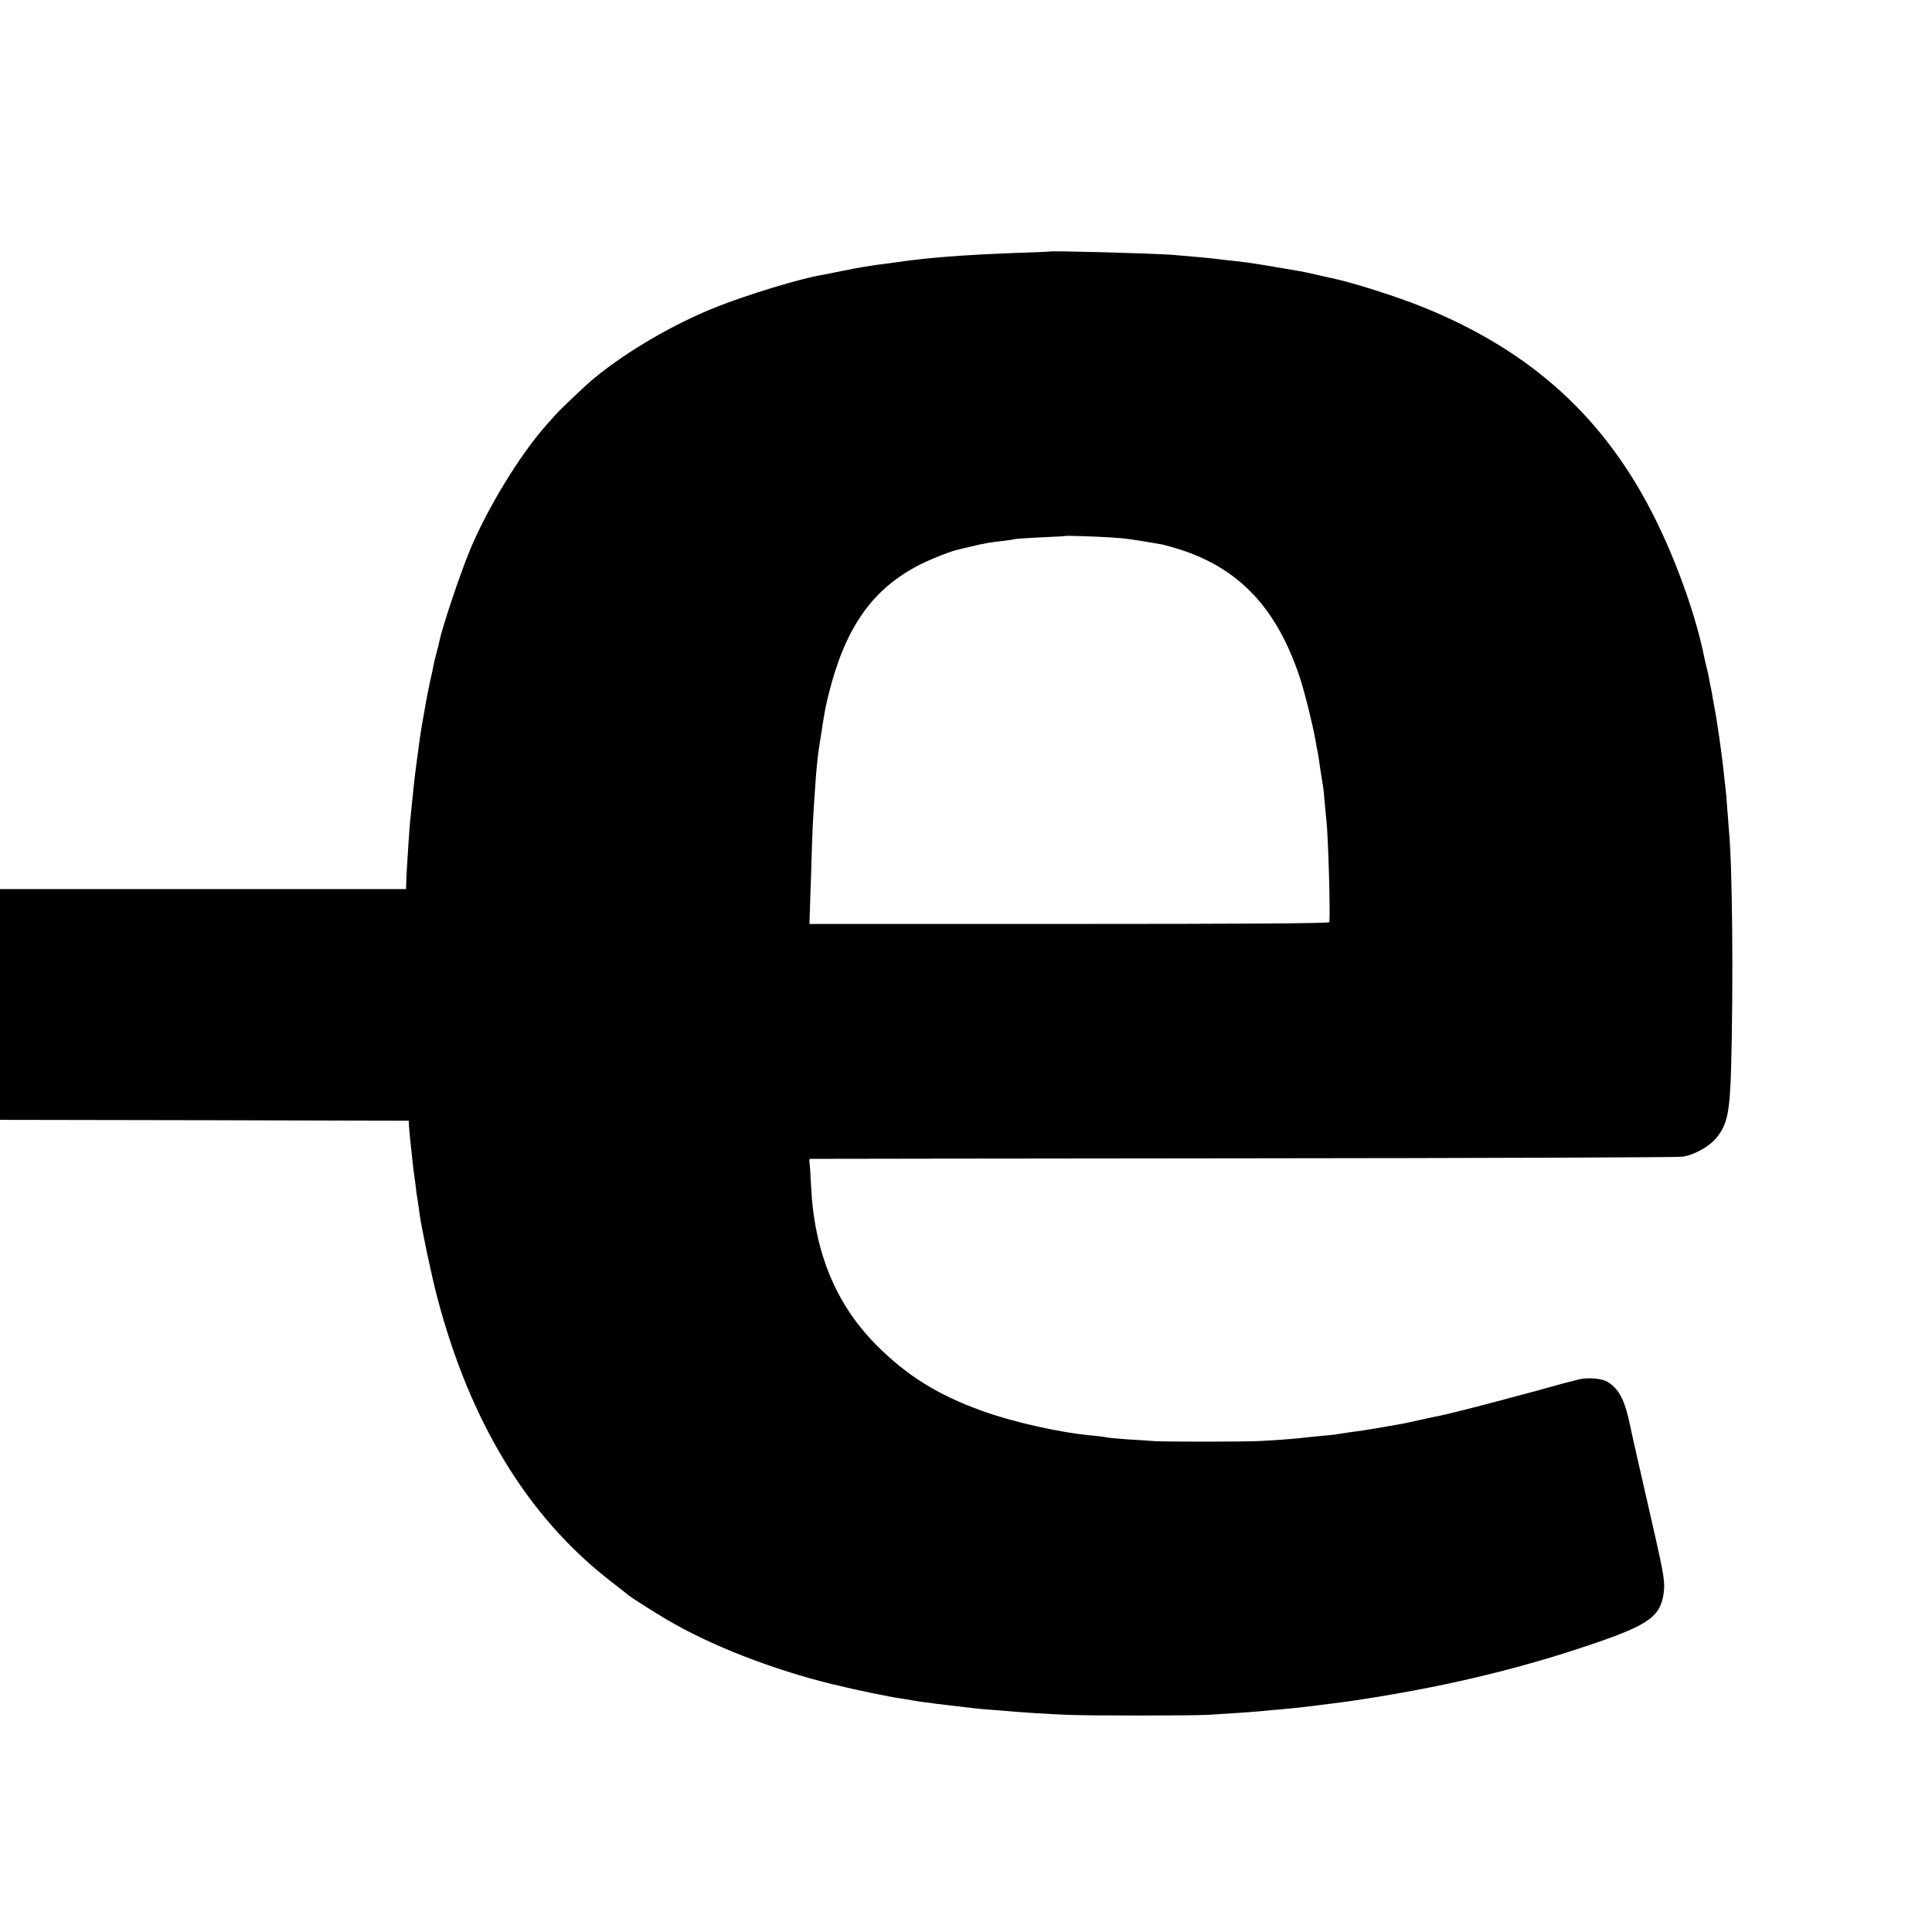 <?xml version="1.0" standalone="no"?>
<!DOCTYPE svg PUBLIC "-//W3C//DTD SVG 20010904//EN"
 "http://www.w3.org/TR/2001/REC-SVG-20010904/DTD/svg10.dtd">
<svg version="1.0" xmlns="http://www.w3.org/2000/svg"
 width="1080pt" height="1080pt" viewBox="0 0 1080 1080"
 preserveAspectRatio="xMidYMid meet">
<g transform="translate(0,1080) scale(0.1,-0.1)"
fill="#000000" stroke="none">
<path d="M5867 9394 c-1 -1 -87 -5 -192 -8 -289 -11 -497 -27 -655 -51 -14 -2
-47 -6 -75 -10 -65 -7 -152 -22 -245 -41 -41 -9 -88 -18 -105 -21 -118 -19
-424 -112 -600 -183 -230 -92 -491 -244 -672 -393 -38 -30 -192 -176 -219
-207 -12 -14 -34 -38 -49 -55 -150 -169 -331 -466 -430 -705 -56 -136 -155
-433 -170 -509 -1 -9 -8 -36 -15 -61 -7 -25 -14 -56 -17 -70 -2 -14 -10 -52
-18 -85 -7 -33 -21 -100 -29 -150 -22 -125 -24 -134 -31 -185 -3 -25 -10 -79
-16 -120 -11 -85 -14 -109 -23 -200 -13 -121 -15 -145 -22 -245 -10 -156 -12
-187 -13 -227 l-1 -38 -1135 0 -1135 0 0 -645 0 -645 1143 -2 1142 -3 1 -25
c1 -15 4 -55 8 -90 4 -36 9 -85 12 -110 2 -25 7 -65 11 -90 3 -25 7 -52 8 -60
0 -8 4 -37 9 -65 4 -27 10 -66 12 -85 12 -82 67 -345 99 -465 182 -692 503
-1219 957 -1575 57 -44 108 -84 113 -89 19 -15 150 -98 210 -133 244 -145 593
-281 929 -363 144 -35 320 -71 385 -80 20 -3 47 -7 61 -10 14 -3 43 -7 65 -10
22 -3 56 -7 75 -10 19 -2 58 -7 85 -10 28 -3 66 -8 85 -10 19 -3 62 -7 95 -10
33 -2 85 -7 115 -9 86 -8 246 -18 345 -22 118 -5 701 -5 787 0 137 8 265 17
313 22 28 3 73 7 100 9 56 5 132 13 185 20 19 3 54 7 78 10 97 12 134 17 277
40 407 67 770 154 1125 271 378 124 448 170 469 302 10 63 4 103 -54 357 -25
110 -48 211 -51 224 -3 13 -21 92 -40 175 -19 83 -36 160 -38 171 -32 156 -62
218 -129 260 -32 20 -115 27 -165 13 -19 -5 -42 -11 -51 -13 -9 -2 -59 -15
-111 -30 -52 -15 -102 -28 -110 -30 -8 -2 -42 -11 -75 -20 -111 -31 -379 -100
-427 -109 -13 -2 -63 -13 -113 -24 -49 -11 -103 -23 -120 -25 -16 -3 -70 -12
-120 -21 -49 -8 -112 -18 -140 -21 -27 -4 -57 -8 -65 -10 -8 -2 -46 -7 -85
-10 -38 -3 -83 -8 -100 -10 -37 -5 -154 -15 -255 -20 -88 -5 -522 -5 -595 -1
-27 2 -96 7 -153 10 -56 4 -108 9 -115 11 -6 2 -41 6 -77 10 -179 15 -447 75
-625 140 -244 88 -418 197 -587 367 -227 229 -347 522 -364 888 -3 63 -7 123
-9 133 -2 9 0 18 3 19 4 0 1092 2 2417 3 1326 1 2433 5 2460 9 67 10 153 58
192 108 59 72 73 145 80 388 13 488 7 1128 -12 1326 -2 21 -6 80 -10 129 -3
50 -8 101 -10 115 -2 14 -6 54 -10 90 -8 83 -39 297 -51 354 -2 11 -7 37 -10
56 -3 19 -7 42 -9 50 -2 8 -7 31 -10 50 -3 19 -10 51 -15 70 -5 19 -11 46 -14
60 -44 219 -147 512 -266 755 -279 570 -692 950 -1305 1198 -148 60 -400 140
-514 163 -12 3 -51 11 -85 19 -72 17 -86 19 -236 44 -117 20 -167 27 -255 36
-27 3 -66 8 -85 10 -36 4 -125 12 -220 20 -112 9 -686 24 -693 19z m338 -1598
c87 -5 134 -12 293 -40 18 -4 65 -17 105 -30 327 -107 534 -328 661 -707 30
-90 73 -265 91 -364 2 -16 7 -41 10 -55 3 -14 7 -38 9 -55 5 -33 14 -95 21
-135 3 -14 7 -56 10 -95 4 -38 8 -86 10 -105 10 -89 22 -508 16 -565 -1 -7
-490 -10 -1453 -10 l-1453 0 1 40 c1 22 5 141 9 265 6 223 9 273 20 432 6 101
13 170 20 224 5 38 8 55 20 129 2 17 7 48 11 70 3 22 14 76 25 120 91 367 236
580 489 717 60 33 181 82 226 93 10 3 46 11 79 19 77 19 107 24 180 32 33 4
63 8 66 10 3 2 68 6 145 10 76 3 140 7 141 8 3 2 149 -2 248 -8z"/>
</g>
</svg>
